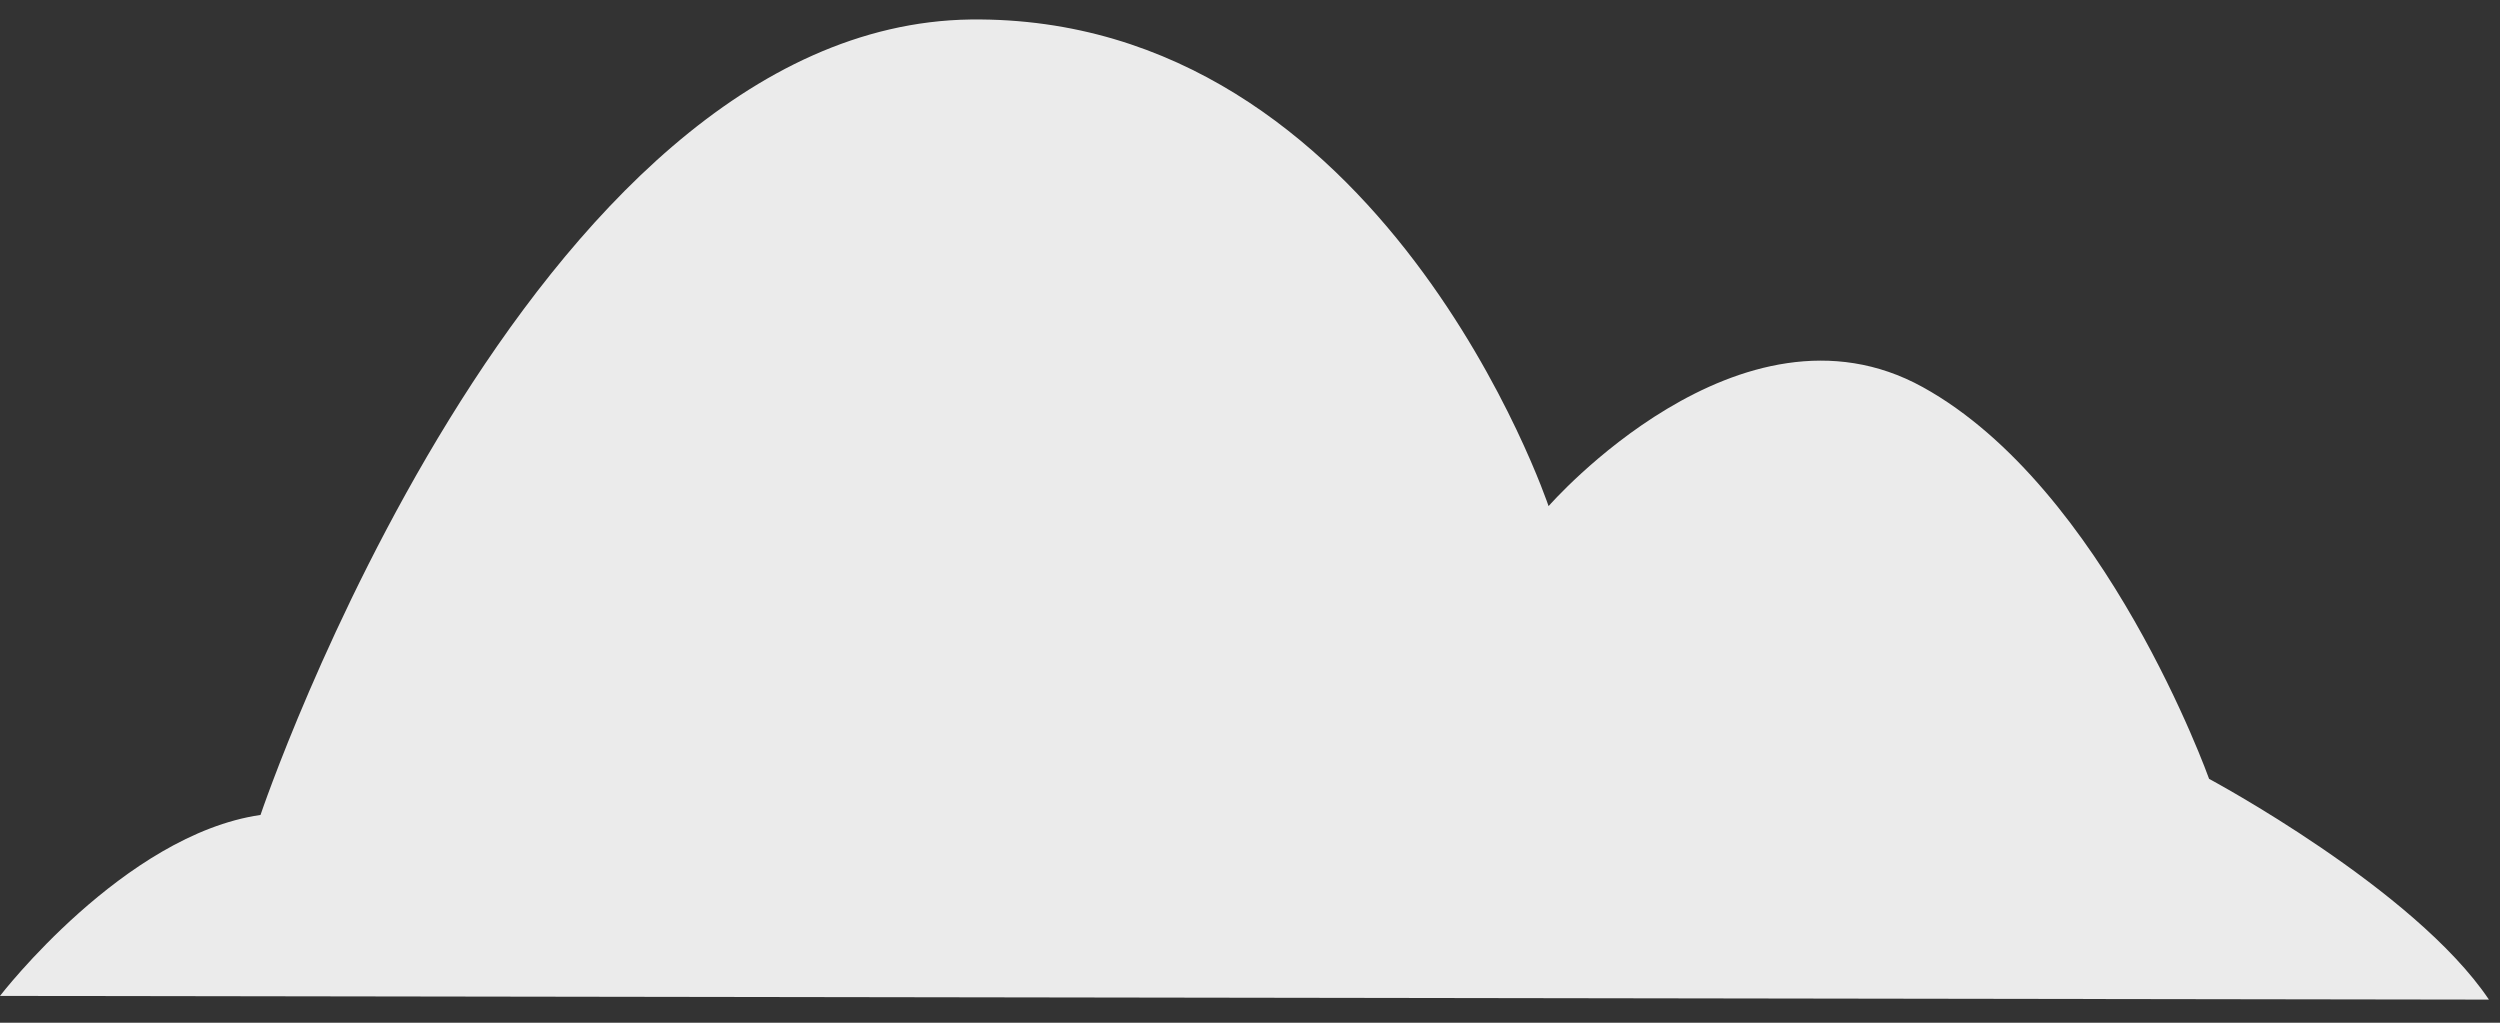 <?xml version="1.0" encoding="UTF-8"?> <svg xmlns="http://www.w3.org/2000/svg" width="88" height="36" viewBox="0 0 88 36" fill="none"><rect x="0" y="0" width="88" height="36" fill="#333333" stroke="none"/> <path d="M87.61 35.186L0 35.056C0 35.056 4.36 29.386 9.17 28.686C9.17 28.686 18.55 0.896 34.17 0.686C48.71 0.526 54.51 17.816 54.51 17.816C54.51 17.816 61.25 10.076 67.68 13.626C74.11 17.176 77.76 27.416 77.76 27.416C77.76 27.416 84.99 31.286 87.61 35.186Z" fill="#EBEBEB"></path> </svg> 